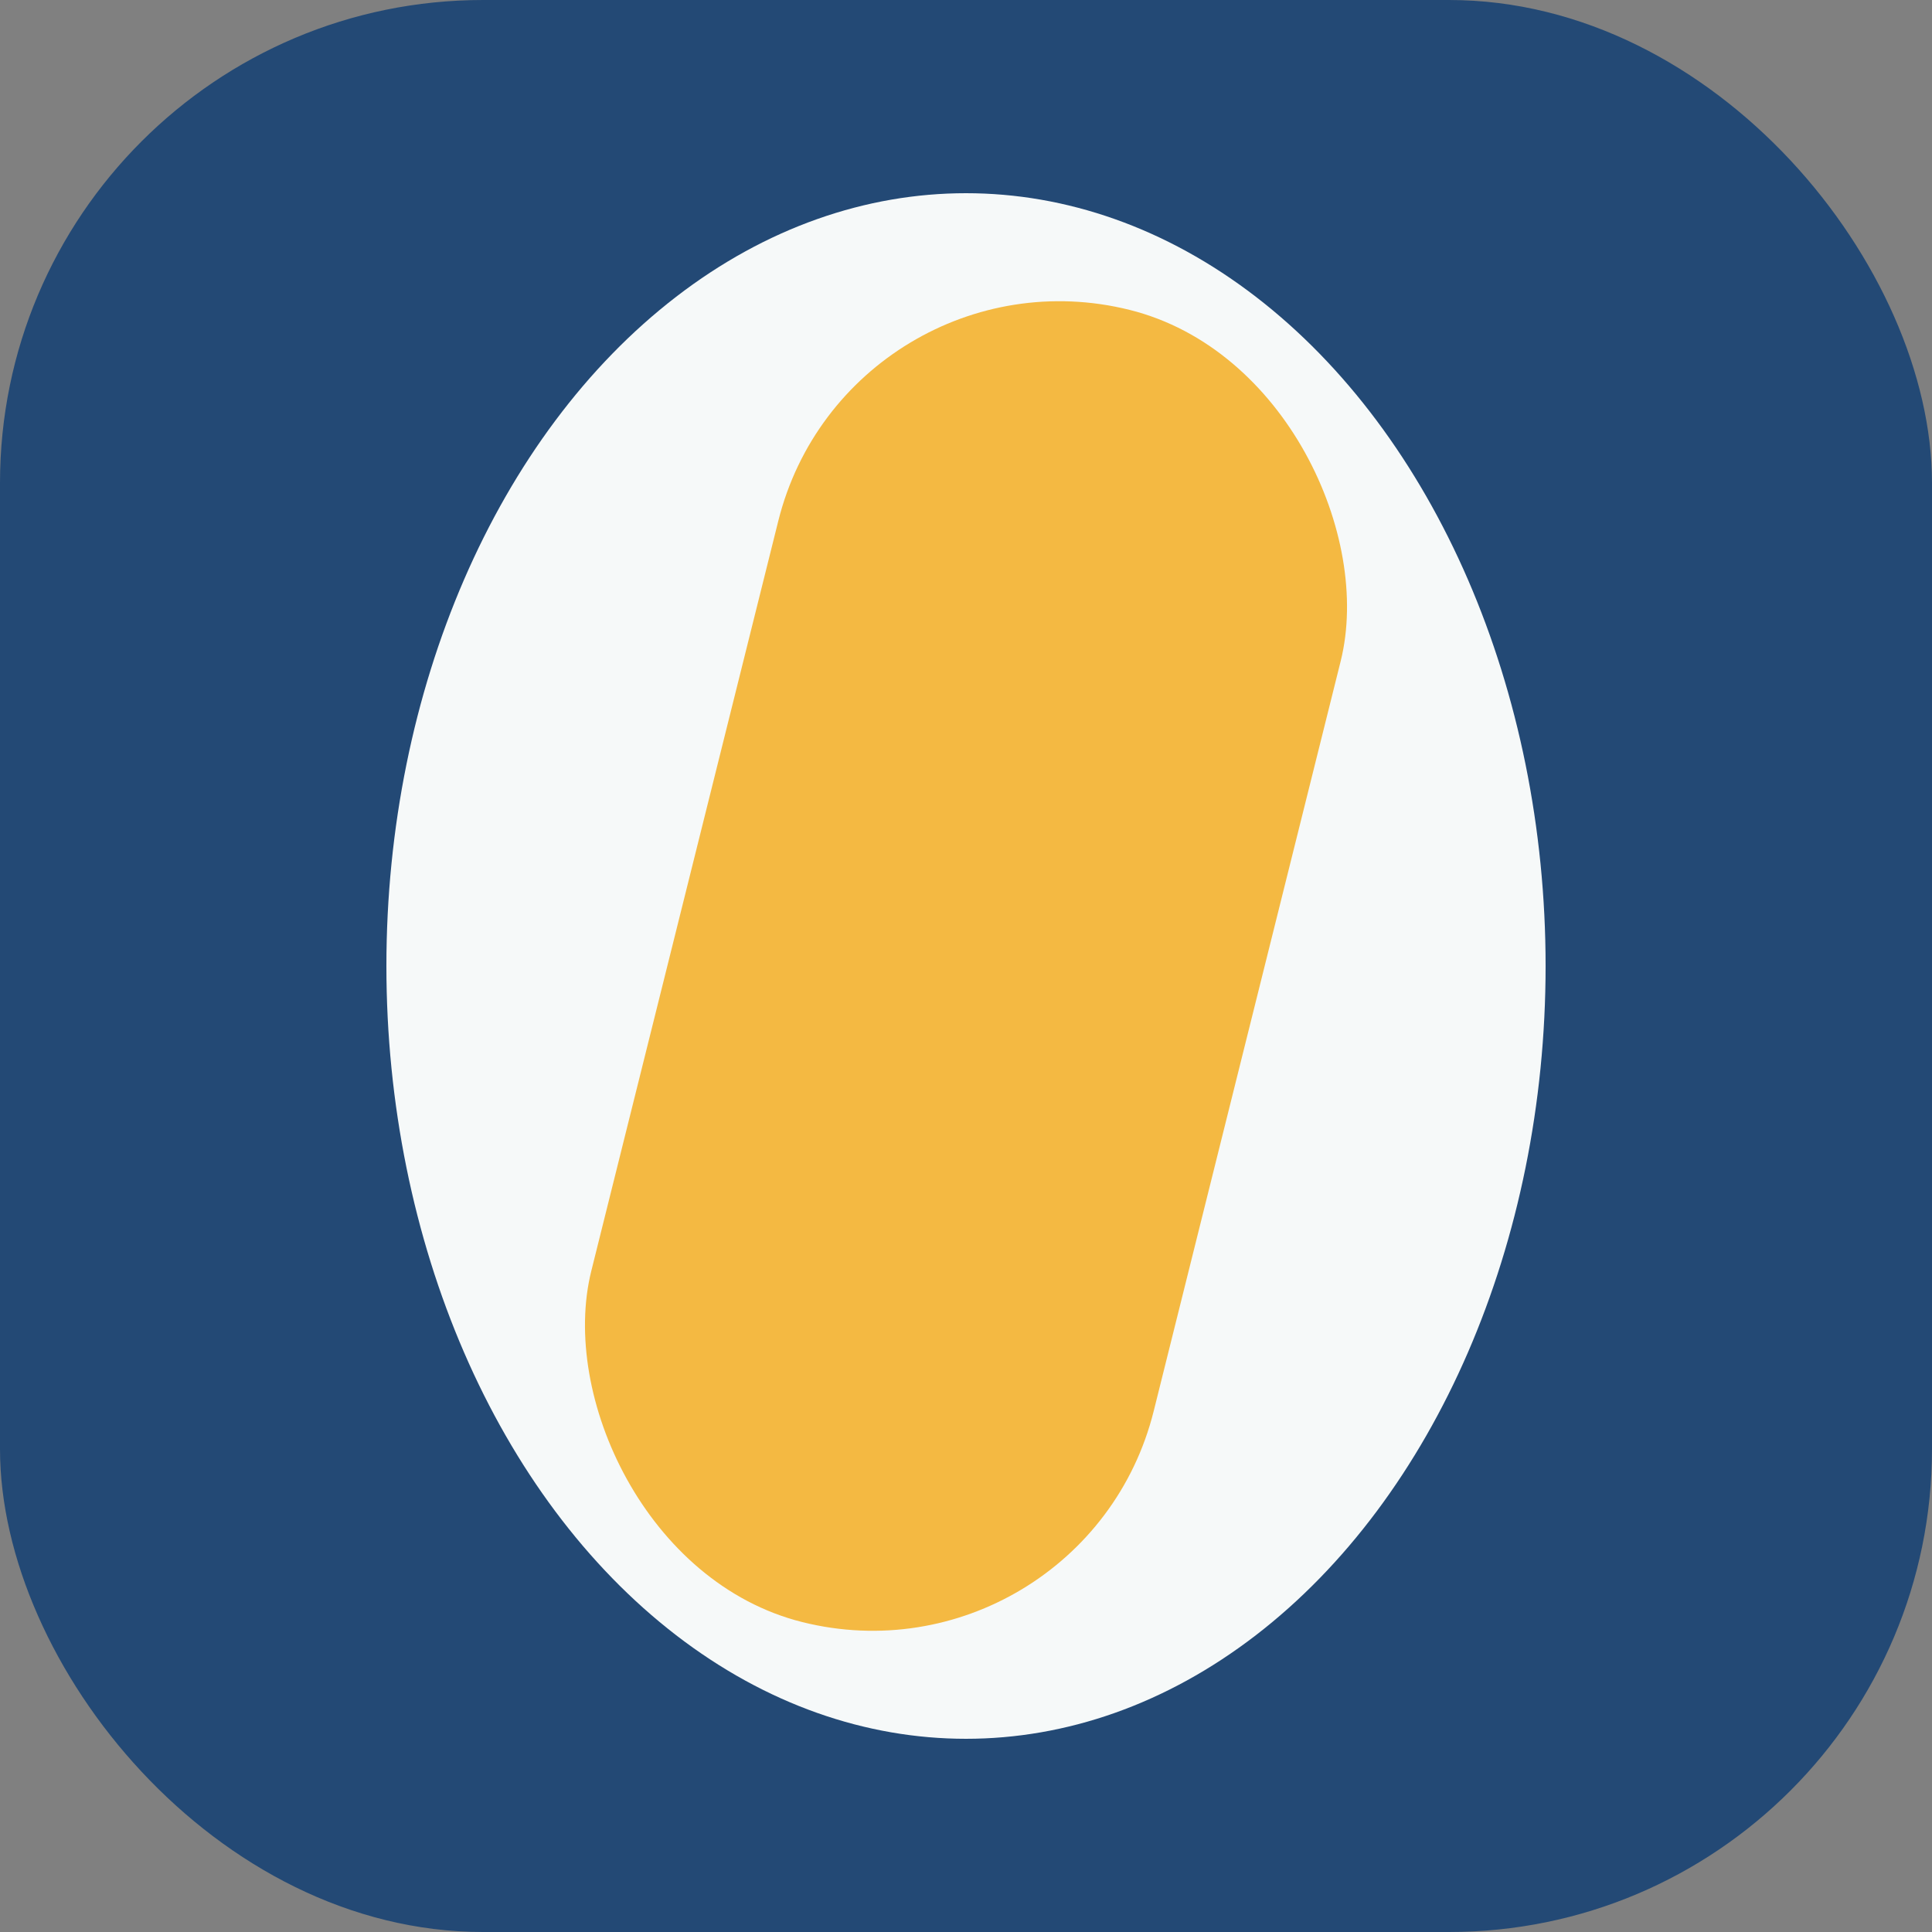<?xml version="1.0" encoding="UTF-8"?>
<svg xmlns="http://www.w3.org/2000/svg" width="40" height="40" viewBox="0 0 40 40"><rect x="0" y="0" width="40" height="40" fill="#808080" stroke="none"/><rect x="0" y="0" width="40" height="40" rx="10" fill="#234975"/><ellipse cx="20" cy="20" rx="12" ry="16" fill="#F6F9F9"/><rect x="14" y="6" width="12" height="28" rx="6" fill="#F4B942" transform="rotate(14 20 20)"/></svg>